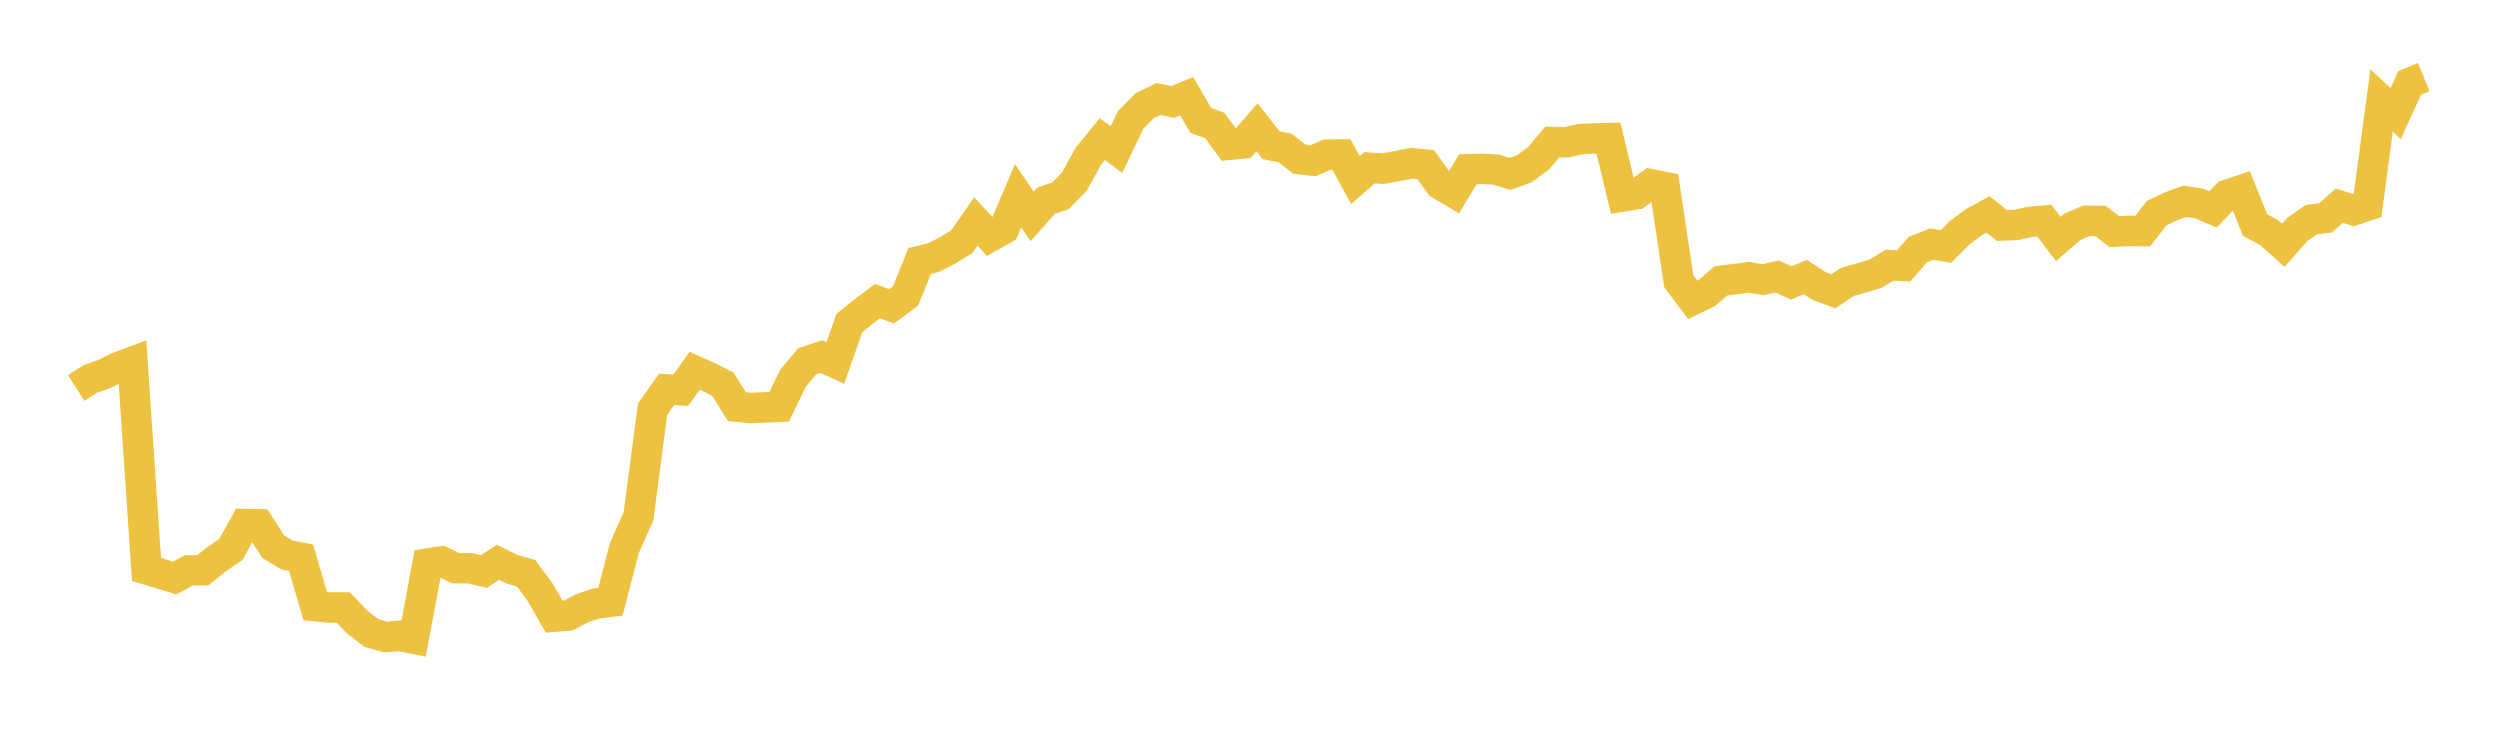 <svg width="164" height="48" xmlns="http://www.w3.org/2000/svg" xmlns:xlink="http://www.w3.org/1999/xlink"><path fill="none" stroke="rgb(237,194,64)" stroke-width="2" d="M5,25.455L5.922,24.861L6.844,24.535L7.766,24.075L8.689,23.732L9.611,37.356L10.533,37.633L11.455,37.917L12.377,37.424L13.299,37.41L14.222,36.67L15.144,36.047L16.066,34.377L16.988,34.396L17.91,35.858L18.832,36.408L19.754,36.59L20.677,39.761L21.599,39.853L22.521,39.85L23.443,40.819L24.365,41.525L25.287,41.786L26.21,41.714L27.132,41.899L28.054,36.969L28.976,36.832L29.898,37.272L30.82,37.272L31.743,37.494L32.665,36.884L33.587,37.344L34.509,37.6L35.431,38.846L36.353,40.452L37.275,40.375L38.198,39.892L39.12,39.588L40.042,39.477L40.964,35.935L41.886,33.872L42.808,26.846L43.731,25.546L44.653,25.598L45.575,24.326L46.497,24.734L47.419,25.202L48.341,26.679L49.263,26.765L50.186,26.725L51.108,26.688L52.03,24.805L52.952,23.701L53.874,23.392L54.796,23.811L55.719,21.193L56.641,20.446L57.563,19.753L58.485,20.097L59.407,19.415L60.329,17.12L61.251,16.894L62.174,16.421L63.096,15.852L64.018,14.531L64.94,15.528L65.862,15.015L66.784,12.841L67.707,14.2L68.629,13.157L69.551,12.857L70.473,11.919L71.395,10.249L72.317,9.123L73.24,9.816L74.162,7.872L75.084,6.936L76.006,6.496L76.928,6.688L77.85,6.309L78.772,7.9L79.695,8.235L80.617,9.499L81.539,9.409L82.461,8.346L83.383,9.526L84.305,9.709L85.228,10.434L86.15,10.54L87.072,10.141L87.994,10.133L88.916,11.815L89.838,11.005L90.76,11.065L91.683,10.888L92.605,10.708L93.527,10.8L94.449,12.081L95.371,12.63L96.293,11.104L97.216,11.077L98.138,11.124L99.06,11.407L99.982,11.077L100.904,10.41L101.826,9.314L102.749,9.338L103.671,9.121L104.593,9.088L105.515,9.066L106.437,12.893L107.359,12.742L108.281,12.083L109.204,12.271L110.126,18.446L111.048,19.674L111.97,19.221L112.892,18.425L113.814,18.305L114.737,18.186L115.659,18.346L116.581,18.134L117.503,18.563L118.425,18.174L119.347,18.77L120.269,19.109L121.192,18.489L122.114,18.232L123.036,17.955L123.958,17.394L124.88,17.44L125.802,16.383L126.725,16.014L127.647,16.172L128.569,15.251L129.491,14.569L130.413,14.064L131.335,14.792L132.257,14.756L133.18,14.556L134.102,14.471L135.024,15.677L135.946,14.879L136.868,14.484L137.79,14.493L138.713,15.196L139.635,15.144L140.557,15.162L141.479,13.983L142.401,13.538L143.323,13.205L144.246,13.343L145.168,13.738L146.09,12.784L147.012,12.475L147.934,14.765L148.856,15.259L149.778,16.089L150.701,15.053L151.623,14.408L152.545,14.296L153.467,13.493L154.389,13.792L155.311,13.488L156.234,6.593L157.156,7.449L158.078,5.436L159,5.056"></path></svg>